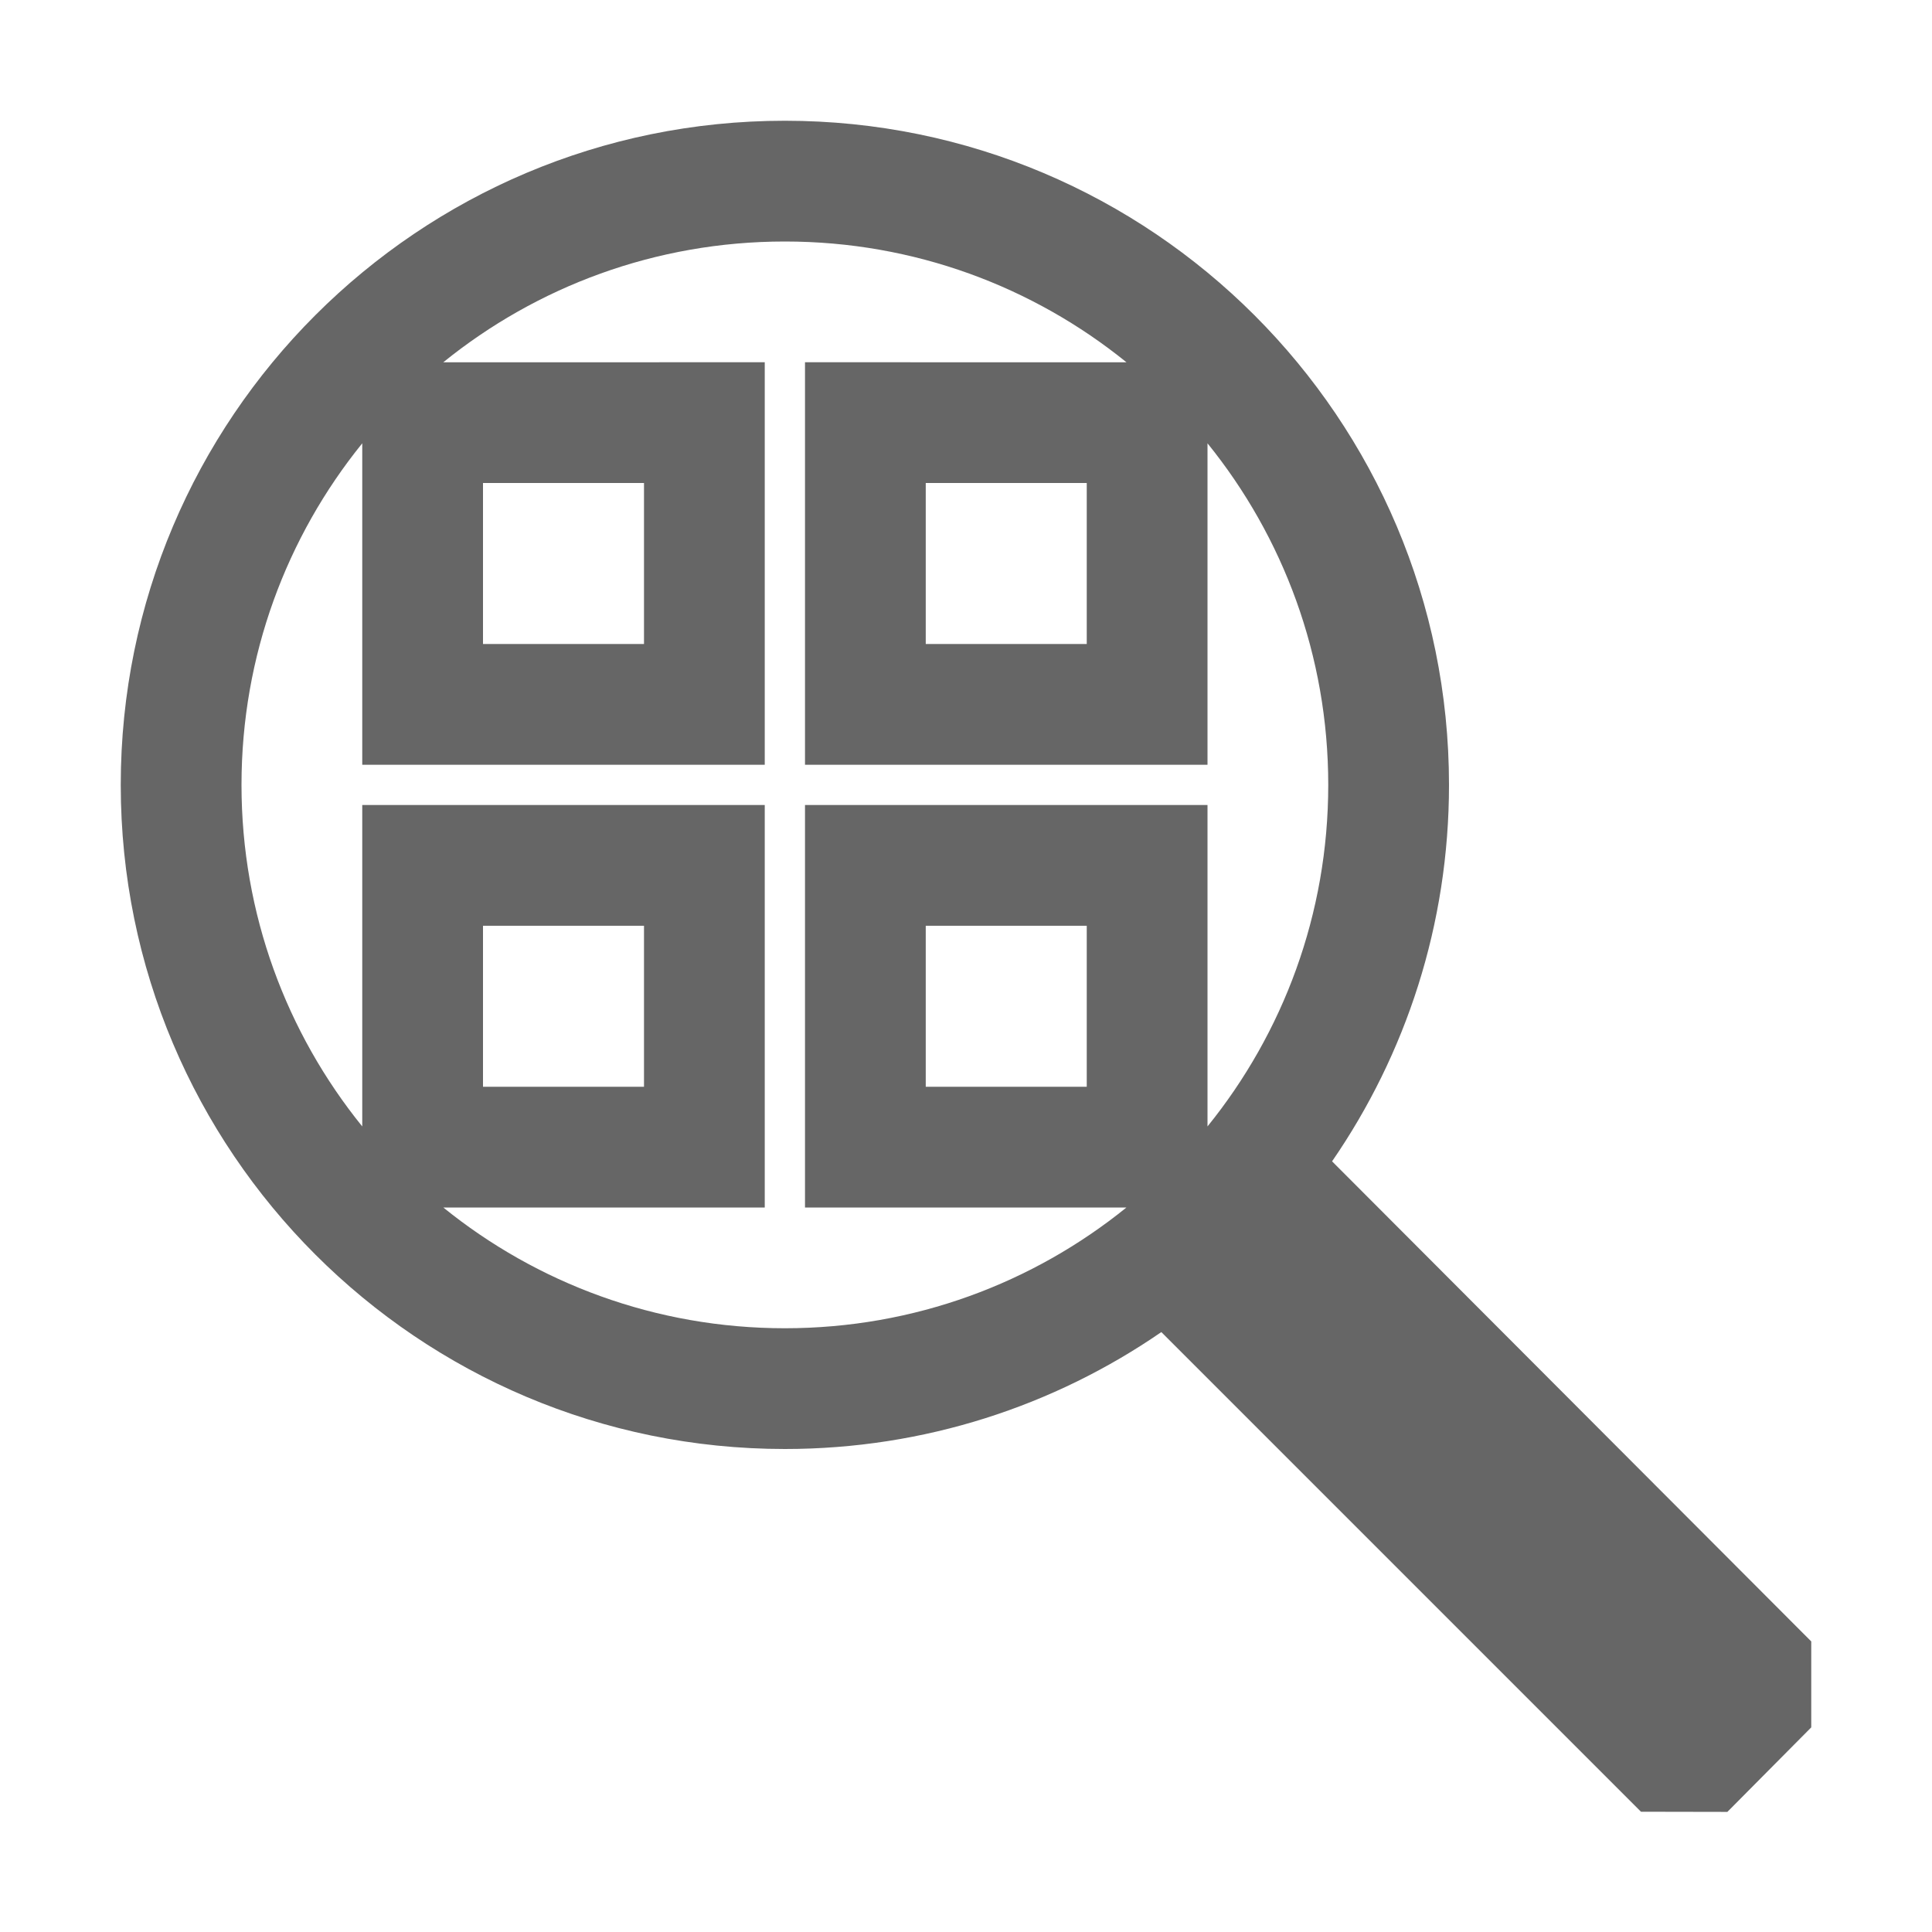 <?xml version="1.0" encoding="UTF-8"?>
<svg width="48px" height="48px" viewBox="0 0 48 48" version="1.1" xmlns="http://www.w3.org/2000/svg" xmlns:xlink="http://www.w3.org/1999/xlink">
    <!-- Generator: Sketch 63.1 (92452) - https://sketch.com -->
    <title>Zoom to All Pages</title>
    <desc>Created with Sketch.</desc>
    <g id="Zoom-to-All-Pages" stroke="none" stroke-width="1" fill="none" fill-rule="evenodd">
        <polygon id="Canvas-White-Transparent" fill="#FFFFFF" opacity="0" points="0 0 16 0 16 16 0 16"></polygon>
        <path d="M19.5,3 C28.613,3 36,10.387 36,19.5 C36,22.972 34.927,26.194 33.095,28.853 L45,40.781 L45,42.916 L42.916,45.016 L40.77,45.012 L28.853,33.095 C26.194,34.927 22.972,36 19.5,36 C10.387,36 3,28.613 3,19.5 C3,10.387 10.387,3 19.5,3 Z M19.5,6 C16.285,6 13.332,7.124 11.013,9.001 L19,9 L19,19 L9,19 L9,11.014 C7.124,13.333 6,16.285 6,19.5 C6,22.715 7.124,25.667 9,27.986 L9,20 L19,20 L19,30 L11.014,30 C13.333,31.876 16.285,33 19.5,33 C22.715,33 25.667,31.876 27.986,30 L20,30 L20,20 L30,20 L30,27.986 C31.876,25.667 33,22.715 33,19.5 C33,16.285 31.876,13.333 30,11.014 L30,19 L20,19 L20,9 L27.987,9.001 C25.668,7.124 22.715,6 19.5,6 Z M16,23 L12,23 L12,27 L16,27 L16,23 Z M27,23 L23,23 L23,27 L27,27 L27,23 Z M16,12 L12,12 L12,16 L16,16 L16,12 Z M27,12 L23,12 L23,16 L27,16 L27,12 Z" id="obj-Union" fill-opacity="0.6" fill="#000000"></path>
    </g>
</svg>